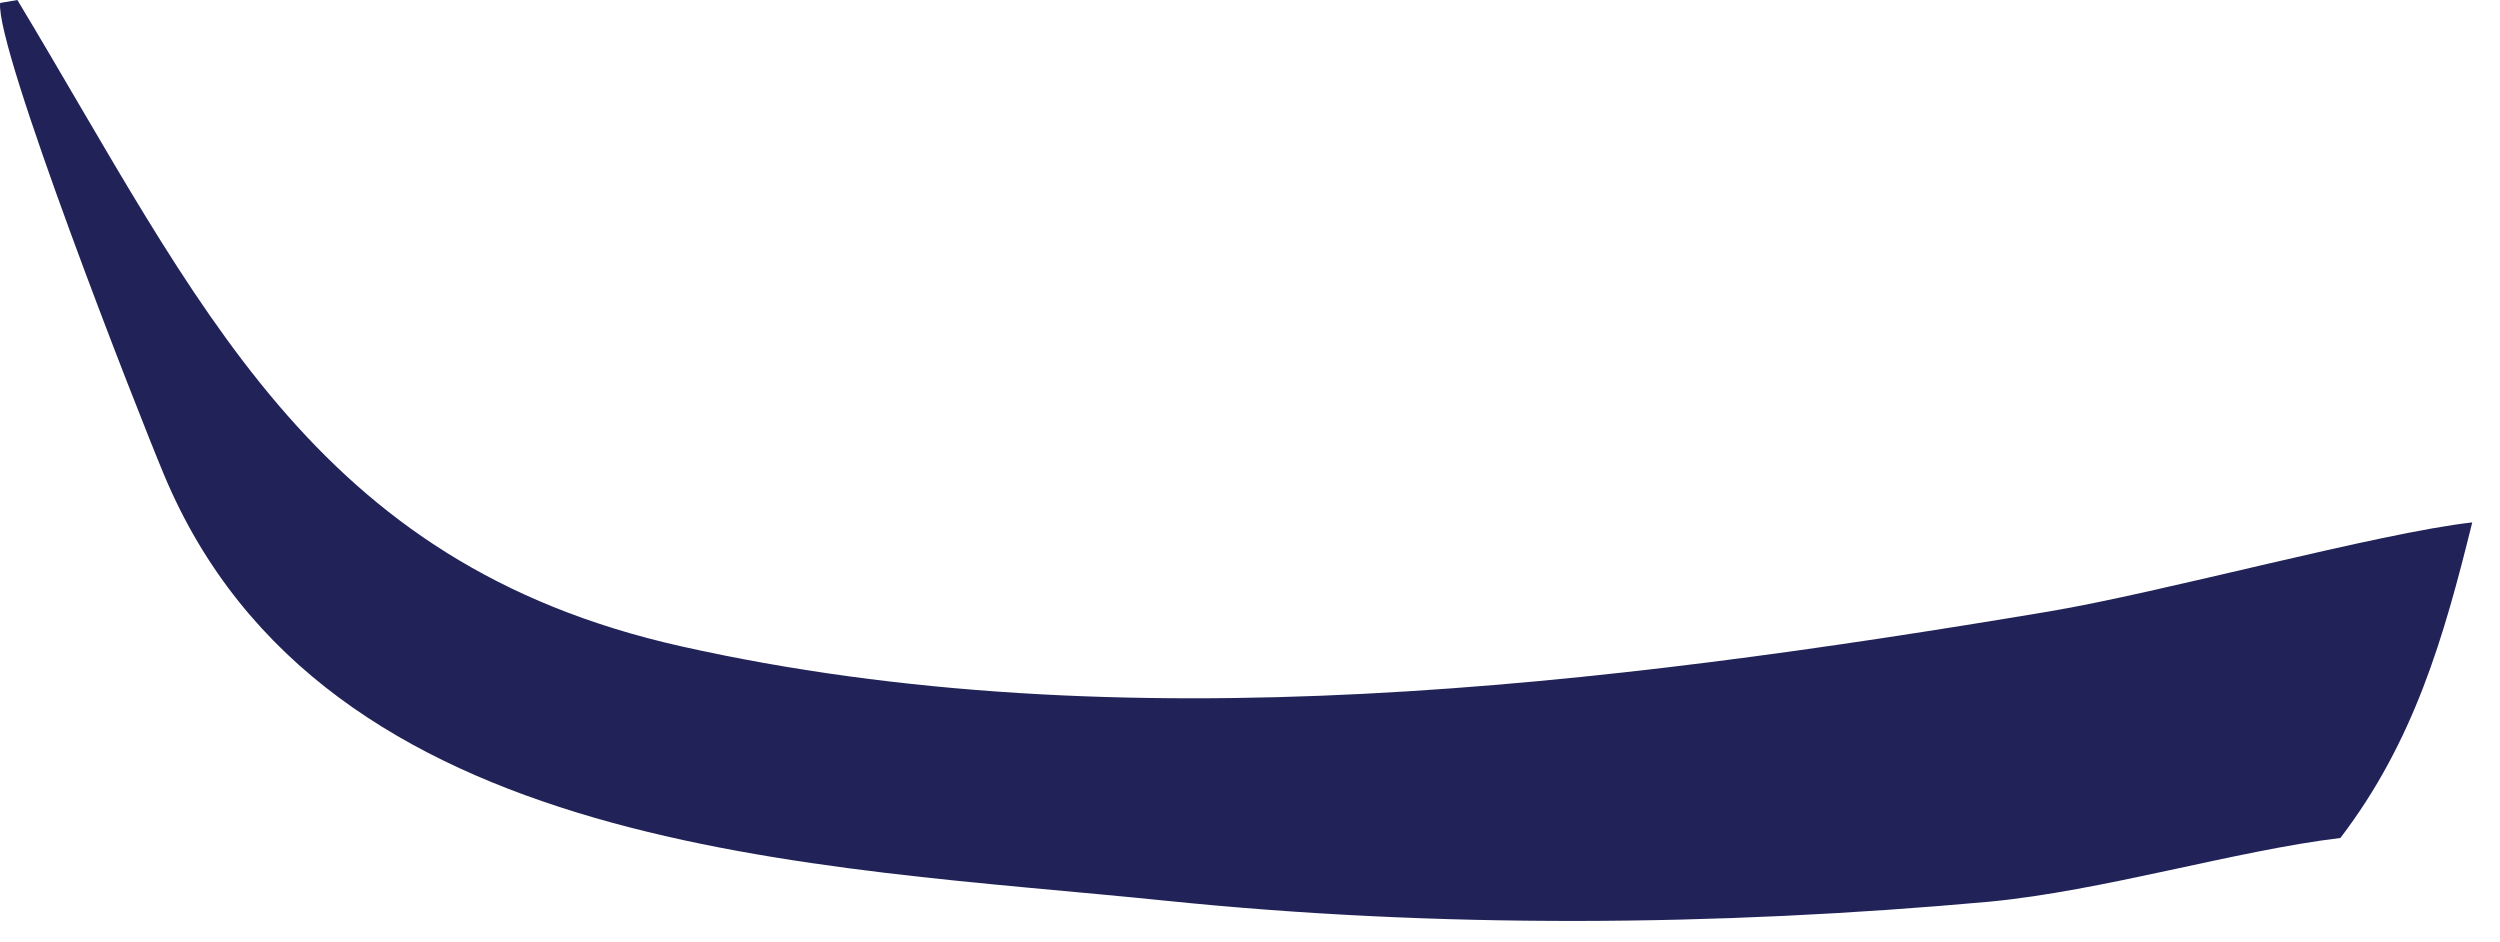 <?xml version="1.0" encoding="utf-8"?>
<svg xmlns="http://www.w3.org/2000/svg" fill="none" height="100%" overflow="visible" preserveAspectRatio="none" style="display: block;" viewBox="0 0 77 29" width="100%">
<path d="M72.084 25.809C68.822 26.206 64.766 27.44 61.263 27.773C52.908 28.53 44.302 28.605 35.903 27.742C25.166 26.637 9.972 26.395 5.054 14.628C4.214 12.62 -0.141 1.498 0.004 0.091L0.535 0C6.144 9.308 9.572 17.347 20.973 19.905C34.549 22.952 49.466 21.119 63.109 18.833C66.594 18.248 73.231 16.42 76.145 16.09C75.27 19.64 74.351 22.836 72.084 25.809Z" fill="#212358" id="Vector"/>
</svg>